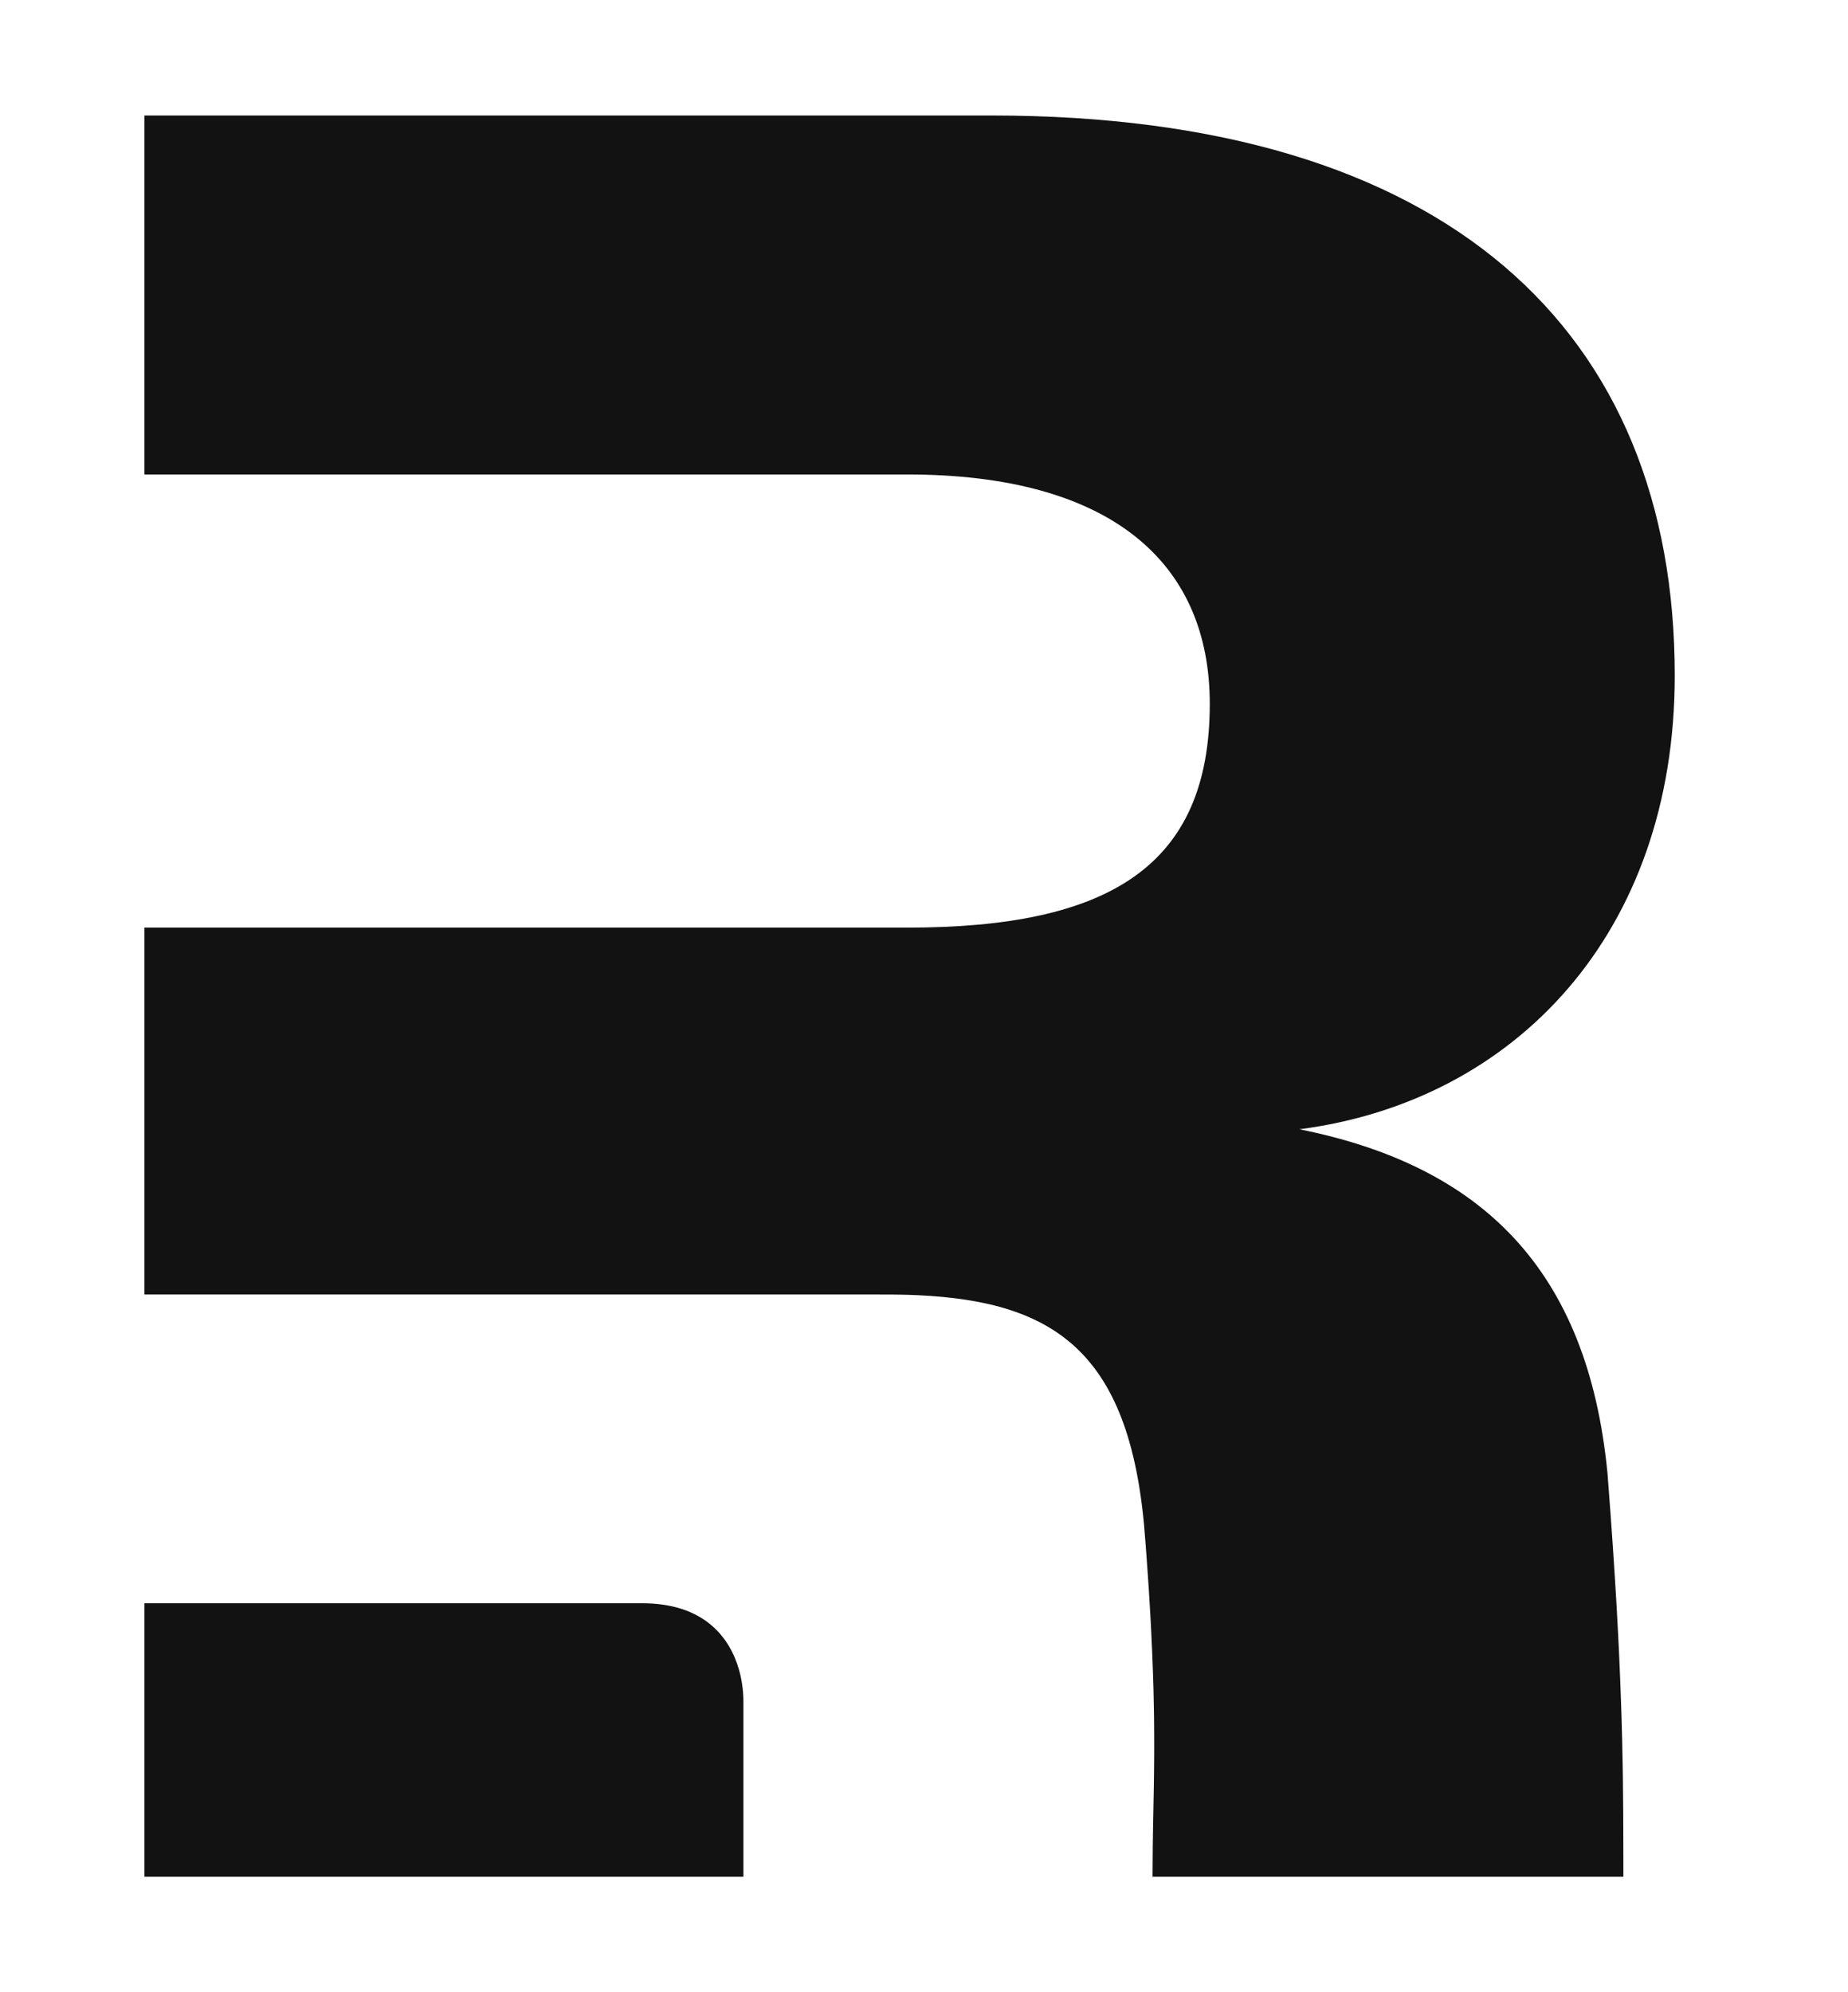 <svg width="64" height="69" viewBox="0 0 64 69" fill="none" xmlns="http://www.w3.org/2000/svg">
<path d="M34.331 4C50.143 4 58 11.469 58 23.399C58 32.322 52.471 38.142 45.001 39.112C51.307 40.373 54.993 43.961 55.672 51.042L55.77 52.344L55.856 53.561L55.93 54.7L55.982 55.559L56.037 56.572L56.066 57.15L56.106 58.068L56.139 58.935L56.156 59.434L56.178 60.233L56.197 61.147L56.204 61.588L56.216 62.867L56.22 64.202L56.221 65H39.915C39.915 64.663 39.918 64.339 39.922 64.021L39.931 63.391L39.96 61.866L39.967 61.354L39.971 60.825C39.972 60.735 39.972 60.644 39.972 60.552L39.971 60.04L39.967 59.502L39.96 59.08L39.947 58.489L39.927 57.862L39.901 57.196L39.868 56.486L39.849 56.114L39.815 55.532L39.777 54.92L39.717 54.056L39.666 53.37C39.215 46.875 36.583 45.078 31.769 44.858L31.456 44.846L31.136 44.839C31.028 44.837 30.92 44.836 30.81 44.835L5 44.834V32.128H31.421C38.405 32.128 41.897 30.003 41.897 24.378C41.897 19.431 38.405 16.433 31.421 16.433H5V4H34.331ZM22.241 55.528C24.38 55.528 25.275 56.707 25.594 57.835L25.628 57.965C25.634 57.986 25.639 58.008 25.644 58.03L25.671 58.158L25.693 58.285C25.697 58.306 25.7 58.327 25.703 58.348L25.719 58.472L25.731 58.593C25.733 58.613 25.734 58.633 25.736 58.653L25.742 58.769C25.743 58.788 25.744 58.807 25.744 58.826L25.746 58.938V65H5V55.528H22.241Z" fill="#121212"/>
</svg>
